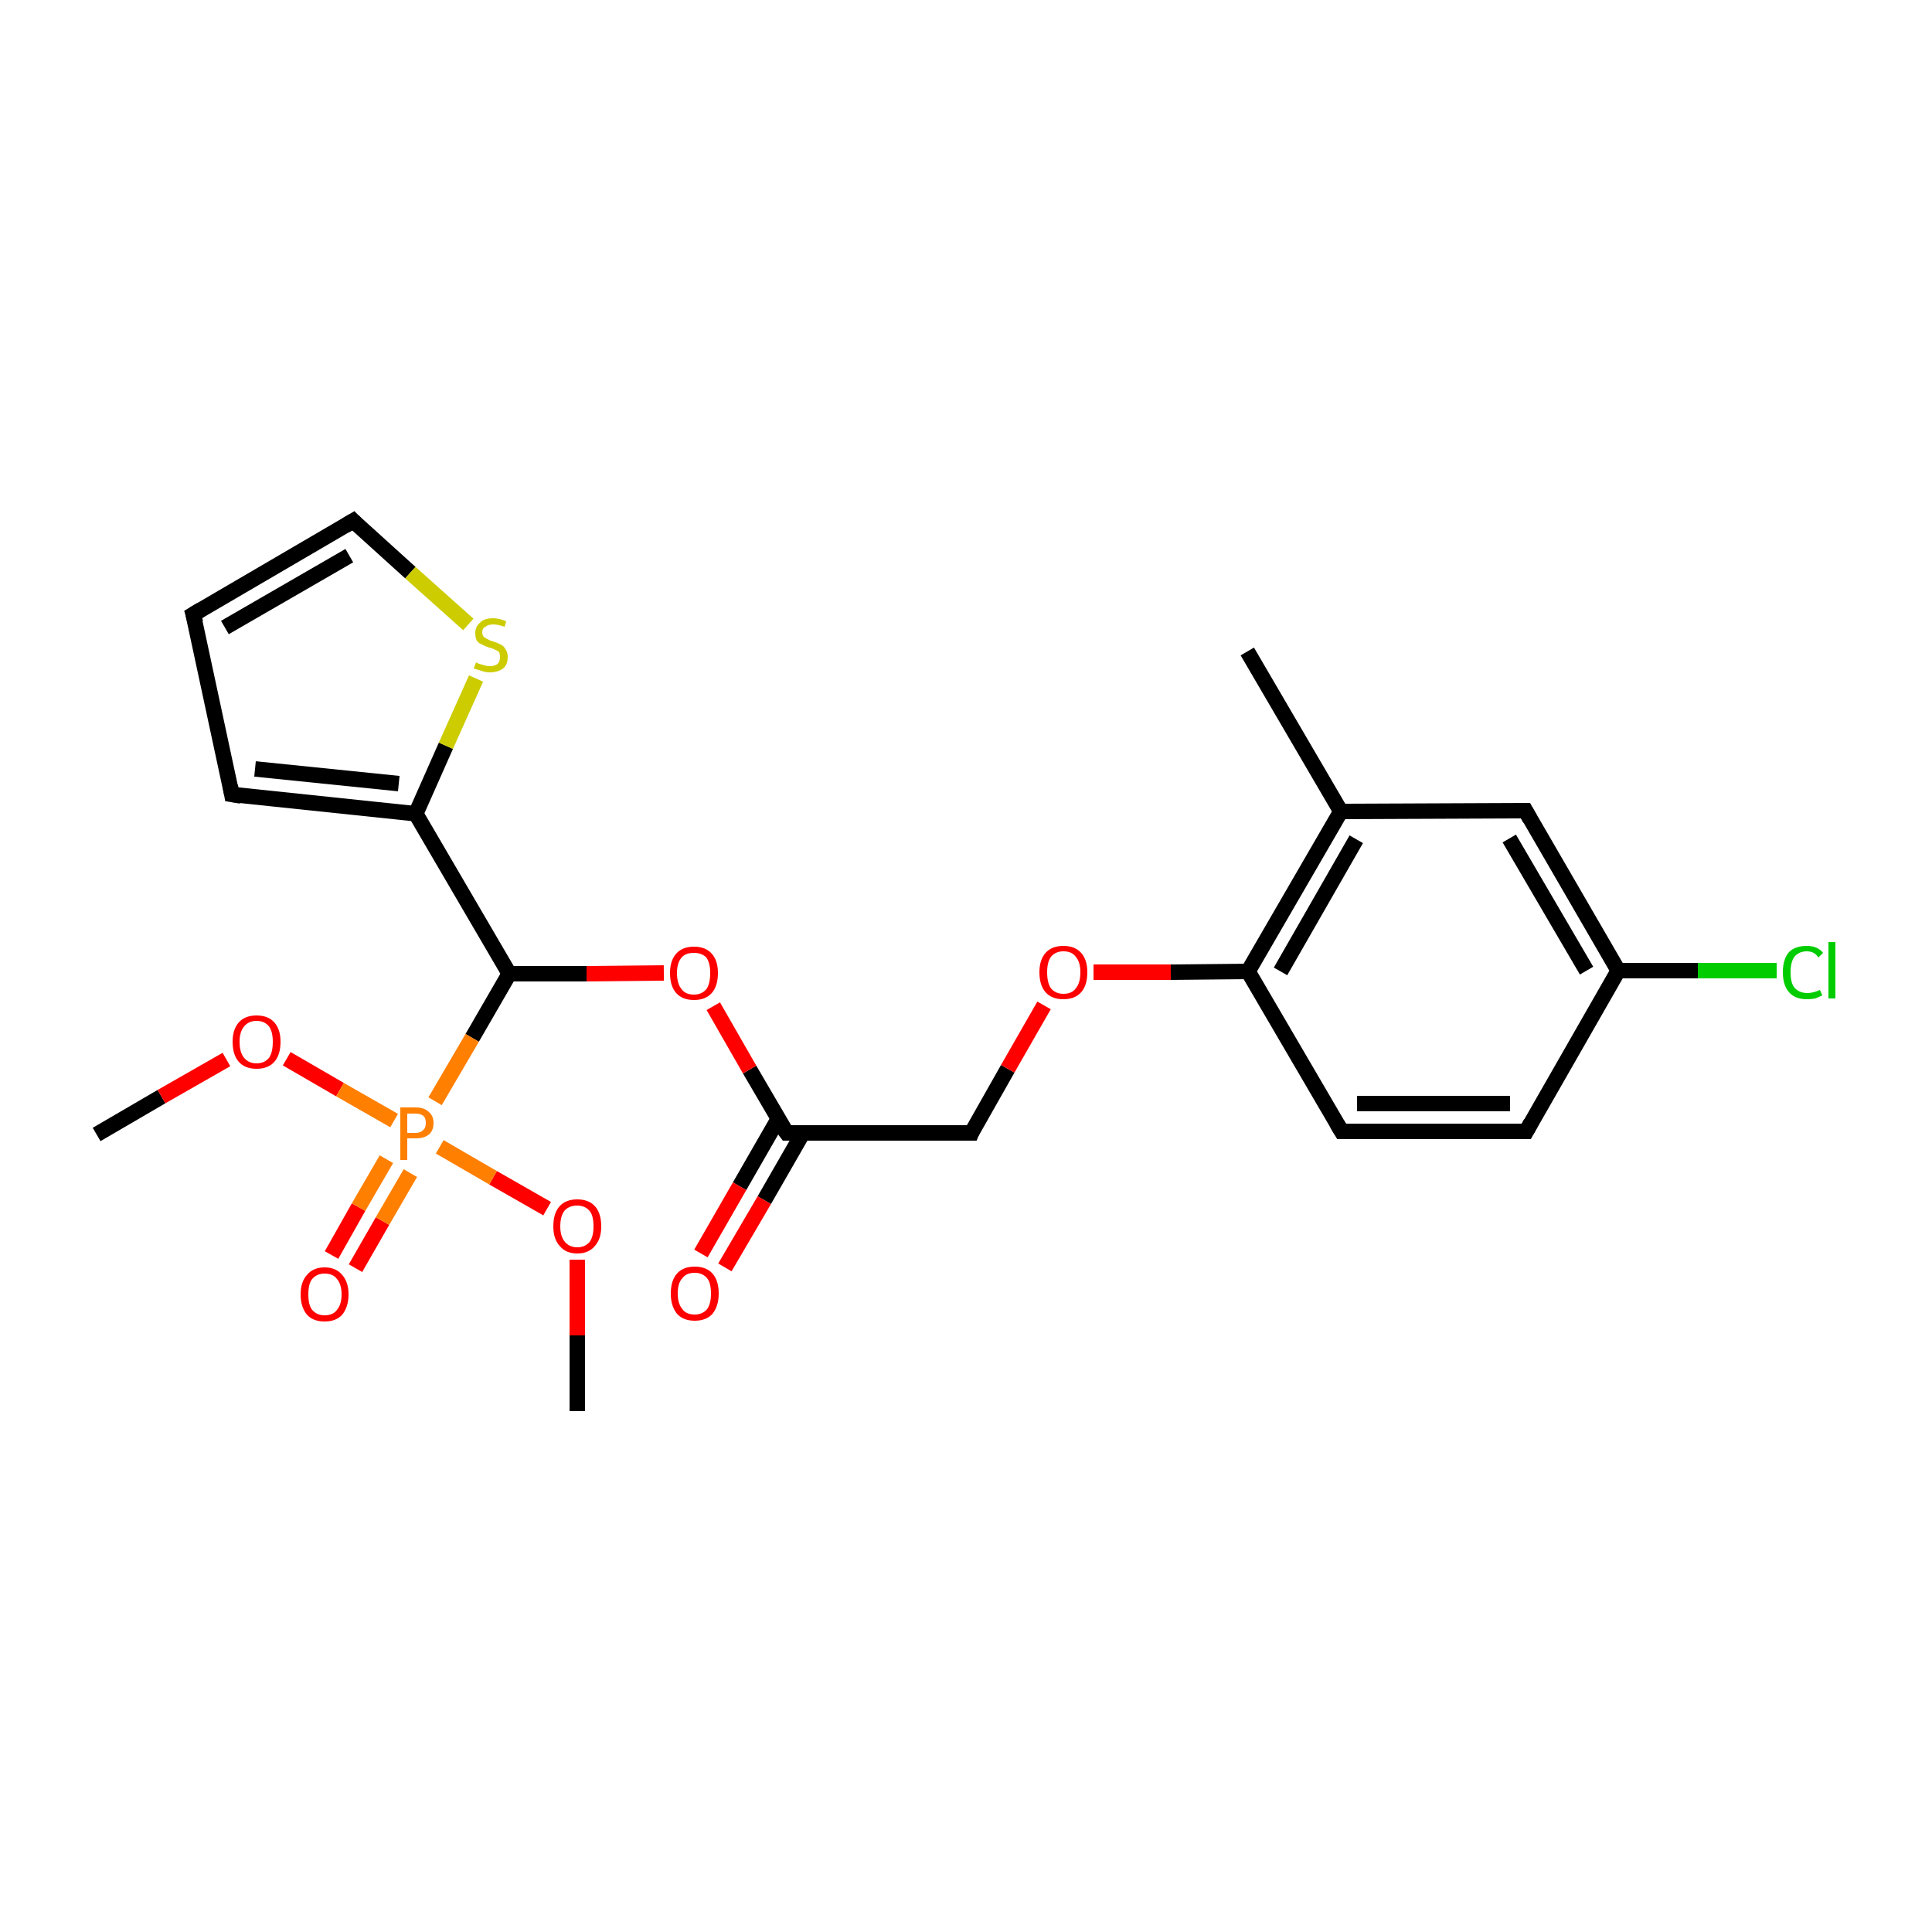 <?xml version='1.0' encoding='iso-8859-1'?>
<svg version='1.1' baseProfile='full'
              xmlns='http://www.w3.org/2000/svg'
                      xmlns:rdkit='http://www.rdkit.org/xml'
                      xmlns:xlink='http://www.w3.org/1999/xlink'
                  xml:space='preserve'
width='250px' height='250px' viewBox='0 0 250 250'>
<!-- END OF HEADER -->
<rect style='opacity:1.0;fill:#FFFFFF;stroke:none' width='250.0' height='250.0' x='0.0' y='0.0'> </rect>
<path class='bond-0 atom-0 atom-10' d='M 161.4,84.3 L 173.5,105.0' style='fill:none;fill-rule:evenodd;stroke:#000000;stroke-width:2.0px;stroke-linecap:butt;stroke-linejoin:miter;stroke-opacity:1' />
<path class='bond-1 atom-1 atom-19' d='M 12.5,146.8 L 20.9,141.9' style='fill:none;fill-rule:evenodd;stroke:#000000;stroke-width:2.0px;stroke-linecap:butt;stroke-linejoin:miter;stroke-opacity:1' />
<path class='bond-1 atom-1 atom-19' d='M 20.9,141.9 L 29.3,137.1' style='fill:none;fill-rule:evenodd;stroke:#FF0000;stroke-width:2.0px;stroke-linecap:butt;stroke-linejoin:miter;stroke-opacity:1' />
<path class='bond-2 atom-2 atom-20' d='M 74.7,182.6 L 74.7,172.8' style='fill:none;fill-rule:evenodd;stroke:#000000;stroke-width:2.0px;stroke-linecap:butt;stroke-linejoin:miter;stroke-opacity:1' />
<path class='bond-2 atom-2 atom-20' d='M 74.7,172.8 L 74.7,163.0' style='fill:none;fill-rule:evenodd;stroke:#FF0000;stroke-width:2.0px;stroke-linecap:butt;stroke-linejoin:miter;stroke-opacity:1' />
<path class='bond-3 atom-3 atom-4' d='M 25.0,79.5 L 30.0,102.8' style='fill:none;fill-rule:evenodd;stroke:#000000;stroke-width:2.0px;stroke-linecap:butt;stroke-linejoin:miter;stroke-opacity:1' />
<path class='bond-4 atom-3 atom-7' d='M 25.0,79.5 L 45.7,67.4' style='fill:none;fill-rule:evenodd;stroke:#000000;stroke-width:2.0px;stroke-linecap:butt;stroke-linejoin:miter;stroke-opacity:1' />
<path class='bond-4 atom-3 atom-7' d='M 29.1,81.2 L 45.2,71.9' style='fill:none;fill-rule:evenodd;stroke:#000000;stroke-width:2.0px;stroke-linecap:butt;stroke-linejoin:miter;stroke-opacity:1' />
<path class='bond-5 atom-4 atom-13' d='M 30.0,102.8 L 53.8,105.3' style='fill:none;fill-rule:evenodd;stroke:#000000;stroke-width:2.0px;stroke-linecap:butt;stroke-linejoin:miter;stroke-opacity:1' />
<path class='bond-5 atom-4 atom-13' d='M 33.0,99.5 L 51.6,101.4' style='fill:none;fill-rule:evenodd;stroke:#000000;stroke-width:2.0px;stroke-linecap:butt;stroke-linejoin:miter;stroke-opacity:1' />
<path class='bond-6 atom-5 atom-6' d='M 197.5,146.4 L 173.6,146.4' style='fill:none;fill-rule:evenodd;stroke:#000000;stroke-width:2.0px;stroke-linecap:butt;stroke-linejoin:miter;stroke-opacity:1' />
<path class='bond-6 atom-5 atom-6' d='M 195.4,142.8 L 175.6,142.8' style='fill:none;fill-rule:evenodd;stroke:#000000;stroke-width:2.0px;stroke-linecap:butt;stroke-linejoin:miter;stroke-opacity:1' />
<path class='bond-7 atom-5 atom-11' d='M 197.5,146.4 L 209.4,125.6' style='fill:none;fill-rule:evenodd;stroke:#000000;stroke-width:2.0px;stroke-linecap:butt;stroke-linejoin:miter;stroke-opacity:1' />
<path class='bond-8 atom-6 atom-12' d='M 173.6,146.4 L 161.5,125.7' style='fill:none;fill-rule:evenodd;stroke:#000000;stroke-width:2.0px;stroke-linecap:butt;stroke-linejoin:miter;stroke-opacity:1' />
<path class='bond-9 atom-7 atom-24' d='M 45.7,67.4 L 53.1,74.1' style='fill:none;fill-rule:evenodd;stroke:#000000;stroke-width:2.0px;stroke-linecap:butt;stroke-linejoin:miter;stroke-opacity:1' />
<path class='bond-9 atom-7 atom-24' d='M 53.1,74.1 L 60.6,80.8' style='fill:none;fill-rule:evenodd;stroke:#CCCC00;stroke-width:2.0px;stroke-linecap:butt;stroke-linejoin:miter;stroke-opacity:1' />
<path class='bond-10 atom-8 atom-10' d='M 197.4,104.9 L 173.5,105.0' style='fill:none;fill-rule:evenodd;stroke:#000000;stroke-width:2.0px;stroke-linecap:butt;stroke-linejoin:miter;stroke-opacity:1' />
<path class='bond-11 atom-8 atom-11' d='M 197.4,104.9 L 209.4,125.6' style='fill:none;fill-rule:evenodd;stroke:#000000;stroke-width:2.0px;stroke-linecap:butt;stroke-linejoin:miter;stroke-opacity:1' />
<path class='bond-11 atom-8 atom-11' d='M 195.3,108.5 L 205.3,125.6' style='fill:none;fill-rule:evenodd;stroke:#000000;stroke-width:2.0px;stroke-linecap:butt;stroke-linejoin:miter;stroke-opacity:1' />
<path class='bond-12 atom-9 atom-14' d='M 125.7,146.6 L 101.8,146.6' style='fill:none;fill-rule:evenodd;stroke:#000000;stroke-width:2.0px;stroke-linecap:butt;stroke-linejoin:miter;stroke-opacity:1' />
<path class='bond-13 atom-9 atom-21' d='M 125.7,146.6 L 130.4,138.3' style='fill:none;fill-rule:evenodd;stroke:#000000;stroke-width:2.0px;stroke-linecap:butt;stroke-linejoin:miter;stroke-opacity:1' />
<path class='bond-13 atom-9 atom-21' d='M 130.4,138.3 L 135.1,130.1' style='fill:none;fill-rule:evenodd;stroke:#FF0000;stroke-width:2.0px;stroke-linecap:butt;stroke-linejoin:miter;stroke-opacity:1' />
<path class='bond-14 atom-10 atom-12' d='M 173.5,105.0 L 161.5,125.7' style='fill:none;fill-rule:evenodd;stroke:#000000;stroke-width:2.0px;stroke-linecap:butt;stroke-linejoin:miter;stroke-opacity:1' />
<path class='bond-14 atom-10 atom-12' d='M 175.5,108.6 L 165.7,125.7' style='fill:none;fill-rule:evenodd;stroke:#000000;stroke-width:2.0px;stroke-linecap:butt;stroke-linejoin:miter;stroke-opacity:1' />
<path class='bond-15 atom-11 atom-16' d='M 209.4,125.6 L 219.7,125.6' style='fill:none;fill-rule:evenodd;stroke:#000000;stroke-width:2.0px;stroke-linecap:butt;stroke-linejoin:miter;stroke-opacity:1' />
<path class='bond-15 atom-11 atom-16' d='M 219.7,125.6 L 229.9,125.6' style='fill:none;fill-rule:evenodd;stroke:#00CC00;stroke-width:2.0px;stroke-linecap:butt;stroke-linejoin:miter;stroke-opacity:1' />
<path class='bond-16 atom-12 atom-21' d='M 161.5,125.7 L 151.5,125.8' style='fill:none;fill-rule:evenodd;stroke:#000000;stroke-width:2.0px;stroke-linecap:butt;stroke-linejoin:miter;stroke-opacity:1' />
<path class='bond-16 atom-12 atom-21' d='M 151.5,125.8 L 141.5,125.8' style='fill:none;fill-rule:evenodd;stroke:#FF0000;stroke-width:2.0px;stroke-linecap:butt;stroke-linejoin:miter;stroke-opacity:1' />
<path class='bond-17 atom-13 atom-15' d='M 53.8,105.3 L 65.9,126.0' style='fill:none;fill-rule:evenodd;stroke:#000000;stroke-width:2.0px;stroke-linecap:butt;stroke-linejoin:miter;stroke-opacity:1' />
<path class='bond-18 atom-13 atom-24' d='M 53.8,105.3 L 57.7,96.5' style='fill:none;fill-rule:evenodd;stroke:#000000;stroke-width:2.0px;stroke-linecap:butt;stroke-linejoin:miter;stroke-opacity:1' />
<path class='bond-18 atom-13 atom-24' d='M 57.7,96.5 L 61.6,87.8' style='fill:none;fill-rule:evenodd;stroke:#CCCC00;stroke-width:2.0px;stroke-linecap:butt;stroke-linejoin:miter;stroke-opacity:1' />
<path class='bond-19 atom-14 atom-17' d='M 100.7,144.8 L 95.7,153.5' style='fill:none;fill-rule:evenodd;stroke:#000000;stroke-width:2.0px;stroke-linecap:butt;stroke-linejoin:miter;stroke-opacity:1' />
<path class='bond-19 atom-14 atom-17' d='M 95.7,153.5 L 90.7,162.2' style='fill:none;fill-rule:evenodd;stroke:#FF0000;stroke-width:2.0px;stroke-linecap:butt;stroke-linejoin:miter;stroke-opacity:1' />
<path class='bond-19 atom-14 atom-17' d='M 103.9,146.6 L 98.9,155.3' style='fill:none;fill-rule:evenodd;stroke:#000000;stroke-width:2.0px;stroke-linecap:butt;stroke-linejoin:miter;stroke-opacity:1' />
<path class='bond-19 atom-14 atom-17' d='M 98.9,155.3 L 93.8,164.0' style='fill:none;fill-rule:evenodd;stroke:#FF0000;stroke-width:2.0px;stroke-linecap:butt;stroke-linejoin:miter;stroke-opacity:1' />
<path class='bond-20 atom-14 atom-22' d='M 101.8,146.6 L 97.0,138.4' style='fill:none;fill-rule:evenodd;stroke:#000000;stroke-width:2.0px;stroke-linecap:butt;stroke-linejoin:miter;stroke-opacity:1' />
<path class='bond-20 atom-14 atom-22' d='M 97.0,138.4 L 92.3,130.2' style='fill:none;fill-rule:evenodd;stroke:#FF0000;stroke-width:2.0px;stroke-linecap:butt;stroke-linejoin:miter;stroke-opacity:1' />
<path class='bond-21 atom-15 atom-22' d='M 65.9,126.0 L 75.9,126.0' style='fill:none;fill-rule:evenodd;stroke:#000000;stroke-width:2.0px;stroke-linecap:butt;stroke-linejoin:miter;stroke-opacity:1' />
<path class='bond-21 atom-15 atom-22' d='M 75.9,126.0 L 85.9,125.9' style='fill:none;fill-rule:evenodd;stroke:#FF0000;stroke-width:2.0px;stroke-linecap:butt;stroke-linejoin:miter;stroke-opacity:1' />
<path class='bond-22 atom-15 atom-23' d='M 65.9,126.0 L 61.1,134.3' style='fill:none;fill-rule:evenodd;stroke:#000000;stroke-width:2.0px;stroke-linecap:butt;stroke-linejoin:miter;stroke-opacity:1' />
<path class='bond-22 atom-15 atom-23' d='M 61.1,134.3 L 56.3,142.5' style='fill:none;fill-rule:evenodd;stroke:#FF7F00;stroke-width:2.0px;stroke-linecap:butt;stroke-linejoin:miter;stroke-opacity:1' />
<path class='bond-23 atom-18 atom-23' d='M 42.9,162.4 L 46.4,156.2' style='fill:none;fill-rule:evenodd;stroke:#FF0000;stroke-width:2.0px;stroke-linecap:butt;stroke-linejoin:miter;stroke-opacity:1' />
<path class='bond-23 atom-18 atom-23' d='M 46.4,156.2 L 50.0,150.0' style='fill:none;fill-rule:evenodd;stroke:#FF7F00;stroke-width:2.0px;stroke-linecap:butt;stroke-linejoin:miter;stroke-opacity:1' />
<path class='bond-23 atom-18 atom-23' d='M 46.0,164.1 L 49.5,158.0' style='fill:none;fill-rule:evenodd;stroke:#FF0000;stroke-width:2.0px;stroke-linecap:butt;stroke-linejoin:miter;stroke-opacity:1' />
<path class='bond-23 atom-18 atom-23' d='M 49.5,158.0 L 53.1,151.8' style='fill:none;fill-rule:evenodd;stroke:#FF7F00;stroke-width:2.0px;stroke-linecap:butt;stroke-linejoin:miter;stroke-opacity:1' />
<path class='bond-24 atom-19 atom-23' d='M 37.1,137.0 L 44.0,141.0' style='fill:none;fill-rule:evenodd;stroke:#FF0000;stroke-width:2.0px;stroke-linecap:butt;stroke-linejoin:miter;stroke-opacity:1' />
<path class='bond-24 atom-19 atom-23' d='M 44.0,141.0 L 51.0,145.0' style='fill:none;fill-rule:evenodd;stroke:#FF7F00;stroke-width:2.0px;stroke-linecap:butt;stroke-linejoin:miter;stroke-opacity:1' />
<path class='bond-25 atom-20 atom-23' d='M 70.8,156.4 L 63.8,152.4' style='fill:none;fill-rule:evenodd;stroke:#FF0000;stroke-width:2.0px;stroke-linecap:butt;stroke-linejoin:miter;stroke-opacity:1' />
<path class='bond-25 atom-20 atom-23' d='M 63.8,152.4 L 56.9,148.4' style='fill:none;fill-rule:evenodd;stroke:#FF7F00;stroke-width:2.0px;stroke-linecap:butt;stroke-linejoin:miter;stroke-opacity:1' />
<path d='M 25.3,80.6 L 25.0,79.5 L 26.0,78.9' style='fill:none;stroke:#000000;stroke-width:2.0px;stroke-linecap:butt;stroke-linejoin:miter;stroke-opacity:1;' />
<path d='M 29.8,101.7 L 30.0,102.8 L 31.2,103.0' style='fill:none;stroke:#000000;stroke-width:2.0px;stroke-linecap:butt;stroke-linejoin:miter;stroke-opacity:1;' />
<path d='M 196.3,146.4 L 197.5,146.4 L 198.1,145.3' style='fill:none;stroke:#000000;stroke-width:2.0px;stroke-linecap:butt;stroke-linejoin:miter;stroke-opacity:1;' />
<path d='M 174.8,146.4 L 173.6,146.4 L 173.0,145.4' style='fill:none;stroke:#000000;stroke-width:2.0px;stroke-linecap:butt;stroke-linejoin:miter;stroke-opacity:1;' />
<path d='M 44.7,68.0 L 45.7,67.4 L 46.1,67.8' style='fill:none;stroke:#000000;stroke-width:2.0px;stroke-linecap:butt;stroke-linejoin:miter;stroke-opacity:1;' />
<path d='M 196.2,104.9 L 197.4,104.9 L 198.0,106.0' style='fill:none;stroke:#000000;stroke-width:2.0px;stroke-linecap:butt;stroke-linejoin:miter;stroke-opacity:1;' />
<path d='M 124.5,146.6 L 125.7,146.6 L 125.9,146.1' style='fill:none;stroke:#000000;stroke-width:2.0px;stroke-linecap:butt;stroke-linejoin:miter;stroke-opacity:1;' />
<path d='M 103.0,146.6 L 101.8,146.6 L 101.5,146.2' style='fill:none;stroke:#000000;stroke-width:2.0px;stroke-linecap:butt;stroke-linejoin:miter;stroke-opacity:1;' />
<path class='atom-16' d='M 230.7 125.8
Q 230.7 124.1, 231.5 123.2
Q 232.3 122.4, 233.8 122.4
Q 235.2 122.4, 235.9 123.3
L 235.3 123.9
Q 234.8 123.1, 233.8 123.1
Q 232.8 123.1, 232.2 123.8
Q 231.7 124.5, 231.7 125.8
Q 231.7 127.2, 232.2 127.8
Q 232.8 128.5, 233.9 128.5
Q 234.6 128.5, 235.5 128.1
L 235.8 128.8
Q 235.4 129.0, 234.9 129.2
Q 234.4 129.3, 233.8 129.3
Q 232.3 129.3, 231.5 128.4
Q 230.7 127.5, 230.7 125.8
' fill='#00CC00'/>
<path class='atom-16' d='M 236.6 121.9
L 237.5 121.9
L 237.5 129.2
L 236.6 129.2
L 236.6 121.9
' fill='#00CC00'/>
<path class='atom-17' d='M 86.8 167.4
Q 86.8 165.7, 87.6 164.8
Q 88.4 163.9, 89.9 163.9
Q 91.4 163.9, 92.2 164.8
Q 93.0 165.7, 93.0 167.4
Q 93.0 169.0, 92.2 170.0
Q 91.4 170.9, 89.9 170.9
Q 88.4 170.9, 87.6 170.0
Q 86.8 169.0, 86.8 167.4
M 89.9 170.1
Q 90.9 170.1, 91.5 169.4
Q 92.0 168.7, 92.0 167.4
Q 92.0 166.0, 91.5 165.4
Q 90.9 164.7, 89.9 164.7
Q 88.8 164.7, 88.3 165.4
Q 87.7 166.0, 87.7 167.4
Q 87.7 168.7, 88.3 169.4
Q 88.8 170.1, 89.9 170.1
' fill='#FF0000'/>
<path class='atom-18' d='M 38.9 167.5
Q 38.9 165.9, 39.7 165.0
Q 40.5 164.0, 42.0 164.0
Q 43.5 164.0, 44.3 165.0
Q 45.1 165.9, 45.1 167.5
Q 45.1 169.1, 44.3 170.1
Q 43.5 171.0, 42.0 171.0
Q 40.5 171.0, 39.7 170.1
Q 38.9 169.1, 38.9 167.5
M 42.0 170.2
Q 43.1 170.2, 43.6 169.5
Q 44.2 168.8, 44.2 167.5
Q 44.2 166.2, 43.6 165.5
Q 43.1 164.8, 42.0 164.8
Q 41.0 164.8, 40.4 165.5
Q 39.9 166.1, 39.9 167.5
Q 39.9 168.9, 40.4 169.5
Q 41.0 170.2, 42.0 170.2
' fill='#FF0000'/>
<path class='atom-19' d='M 30.1 134.8
Q 30.1 133.2, 30.9 132.3
Q 31.7 131.4, 33.2 131.4
Q 34.7 131.4, 35.5 132.3
Q 36.3 133.2, 36.3 134.8
Q 36.3 136.5, 35.5 137.4
Q 34.7 138.3, 33.2 138.3
Q 31.7 138.3, 30.9 137.4
Q 30.1 136.5, 30.1 134.8
M 33.2 137.6
Q 34.2 137.6, 34.8 136.9
Q 35.3 136.2, 35.3 134.8
Q 35.3 133.5, 34.8 132.8
Q 34.2 132.1, 33.2 132.1
Q 32.2 132.1, 31.6 132.8
Q 31.0 133.5, 31.0 134.8
Q 31.0 136.2, 31.6 136.9
Q 32.2 137.6, 33.2 137.6
' fill='#FF0000'/>
<path class='atom-20' d='M 71.6 158.7
Q 71.6 157.0, 72.4 156.1
Q 73.2 155.2, 74.7 155.2
Q 76.2 155.2, 77.0 156.1
Q 77.8 157.0, 77.8 158.7
Q 77.8 160.3, 77.0 161.2
Q 76.2 162.2, 74.7 162.2
Q 73.2 162.2, 72.4 161.2
Q 71.6 160.3, 71.6 158.7
M 74.7 161.4
Q 75.7 161.4, 76.3 160.7
Q 76.8 160.0, 76.8 158.7
Q 76.8 157.3, 76.3 156.7
Q 75.7 156.0, 74.7 156.0
Q 73.7 156.0, 73.1 156.6
Q 72.5 157.3, 72.5 158.7
Q 72.5 160.0, 73.1 160.7
Q 73.7 161.4, 74.7 161.4
' fill='#FF0000'/>
<path class='atom-21' d='M 134.5 125.8
Q 134.5 124.2, 135.3 123.3
Q 136.1 122.4, 137.6 122.4
Q 139.1 122.4, 139.9 123.3
Q 140.7 124.2, 140.7 125.8
Q 140.7 127.5, 139.9 128.4
Q 139.1 129.3, 137.6 129.3
Q 136.1 129.3, 135.3 128.4
Q 134.5 127.5, 134.5 125.8
M 137.6 128.6
Q 138.7 128.6, 139.2 127.9
Q 139.8 127.2, 139.8 125.8
Q 139.8 124.5, 139.2 123.8
Q 138.7 123.1, 137.6 123.1
Q 136.6 123.1, 136.0 123.8
Q 135.5 124.5, 135.5 125.8
Q 135.5 127.2, 136.0 127.9
Q 136.6 128.6, 137.6 128.6
' fill='#FF0000'/>
<path class='atom-22' d='M 86.7 125.9
Q 86.7 124.3, 87.5 123.4
Q 88.3 122.5, 89.8 122.5
Q 91.3 122.5, 92.1 123.4
Q 92.9 124.3, 92.9 125.9
Q 92.9 127.6, 92.1 128.5
Q 91.3 129.4, 89.8 129.4
Q 88.3 129.4, 87.5 128.5
Q 86.7 127.6, 86.7 125.9
M 89.8 128.7
Q 90.8 128.7, 91.4 128.0
Q 91.9 127.3, 91.9 125.9
Q 91.9 124.6, 91.4 123.9
Q 90.8 123.3, 89.8 123.3
Q 88.7 123.3, 88.2 123.9
Q 87.6 124.6, 87.6 125.9
Q 87.6 127.3, 88.2 128.0
Q 88.7 128.7, 89.8 128.7
' fill='#FF0000'/>
<path class='atom-23' d='M 53.8 143.3
Q 54.9 143.3, 55.5 143.9
Q 56.1 144.4, 56.1 145.3
Q 56.1 146.3, 55.5 146.8
Q 54.9 147.3, 53.8 147.3
L 52.7 147.3
L 52.7 150.1
L 51.8 150.1
L 51.8 143.3
L 53.8 143.3
M 53.8 146.6
Q 54.4 146.6, 54.8 146.2
Q 55.1 145.9, 55.1 145.3
Q 55.1 144.7, 54.8 144.4
Q 54.4 144.1, 53.8 144.1
L 52.7 144.1
L 52.7 146.6
L 53.8 146.6
' fill='#FF7F00'/>
<path class='atom-24' d='M 61.6 85.7
Q 61.7 85.8, 62.0 85.9
Q 62.3 86.0, 62.7 86.1
Q 63.0 86.2, 63.4 86.2
Q 64.0 86.2, 64.4 85.9
Q 64.7 85.6, 64.7 85.0
Q 64.7 84.7, 64.6 84.4
Q 64.4 84.2, 64.1 84.1
Q 63.8 83.9, 63.3 83.8
Q 62.7 83.6, 62.4 83.4
Q 62.0 83.3, 61.7 82.9
Q 61.5 82.5, 61.5 81.9
Q 61.5 81.1, 62.1 80.6
Q 62.6 80.0, 63.8 80.0
Q 64.6 80.0, 65.5 80.4
L 65.3 81.1
Q 64.4 80.8, 63.8 80.8
Q 63.2 80.8, 62.8 81.1
Q 62.4 81.3, 62.4 81.8
Q 62.4 82.2, 62.6 82.4
Q 62.8 82.6, 63.1 82.7
Q 63.4 82.9, 63.8 83.0
Q 64.4 83.2, 64.8 83.4
Q 65.2 83.6, 65.4 84.0
Q 65.7 84.4, 65.7 85.0
Q 65.7 86.0, 65.1 86.5
Q 64.4 87.0, 63.4 87.0
Q 62.8 87.0, 62.3 86.8
Q 61.9 86.7, 61.3 86.5
L 61.6 85.7
' fill='#CCCC00'/>
</svg>
